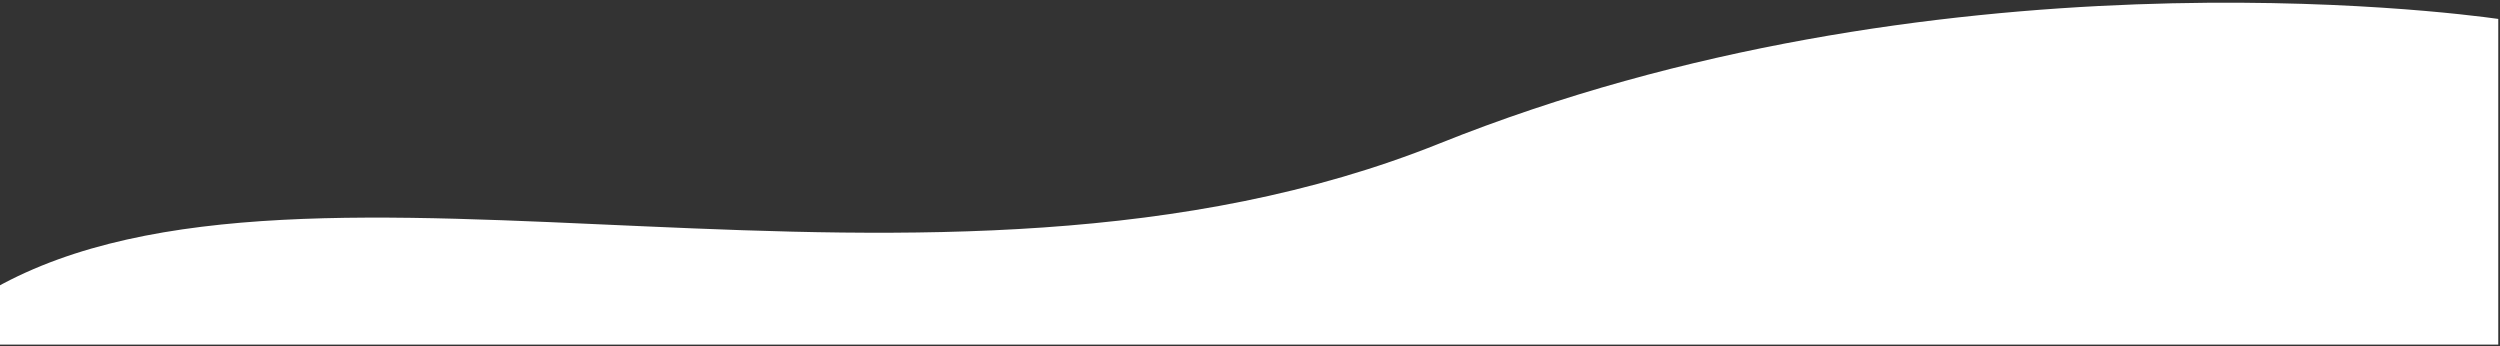 <?xml version="1.0" encoding="UTF-8"?>
<!-- Generator: Adobe Illustrator 26.3.1, SVG Export Plug-In . SVG Version: 6.00 Build 0)  -->
<svg xmlns="http://www.w3.org/2000/svg" xmlns:xlink="http://www.w3.org/1999/xlink" version="1.1" id="Layer_1" x="0px" y="0px" viewBox="0 0 1440 199.4" style="enable-background:new 0 0 1440 199.4;" xml:space="preserve">
<rect x="0" y="0" width="1440" height="199.4" fill="#333333" stroke="none"/>
<style type="text/css">
	.st0{fill:#FFFFFF;}
</style>
<path class="st0" d="M829,82.7C536.2,200.2,178.3,64.6-2.7,165.8v32.7H1439V10.9C1411.2,7,1113.7-31.5,829,82.7z"></path>
</svg>

